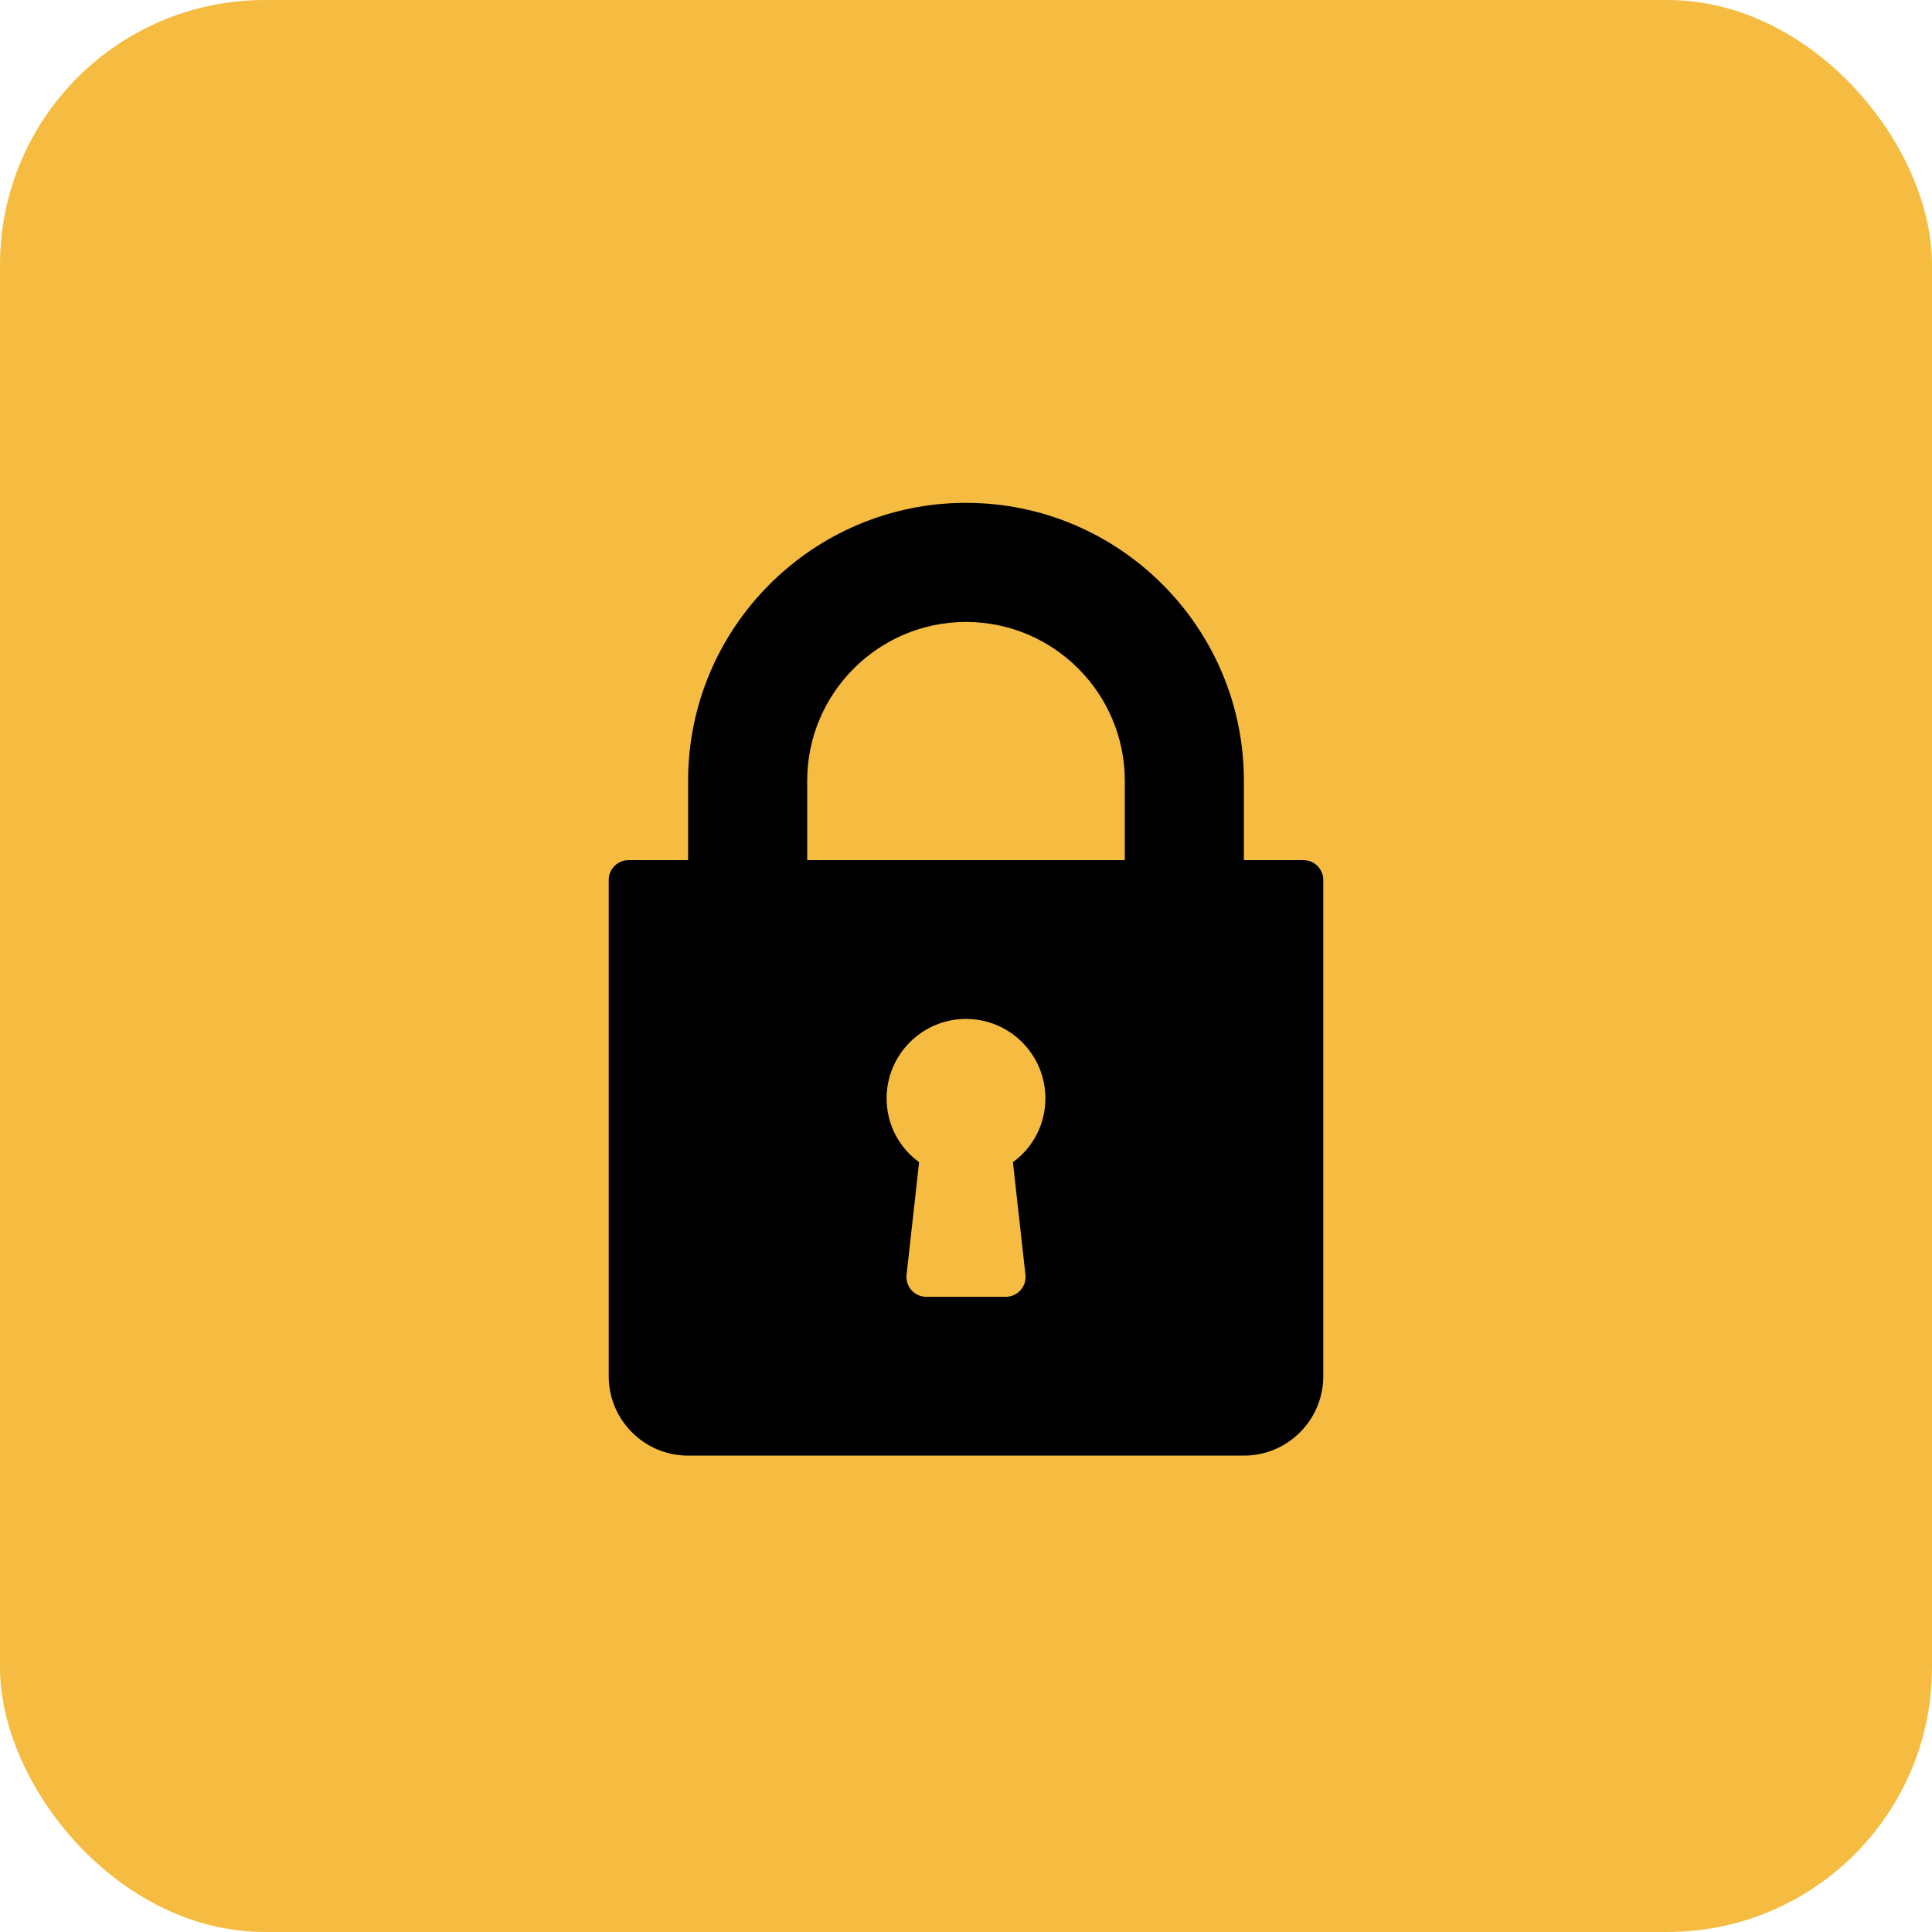 <svg width="73" height="73" viewBox="0 0 73 73" fill="none" xmlns="http://www.w3.org/2000/svg">
<rect width="73" height="73" rx="10" fill="#F5BC41"/>
<path d="M49.25 32.5H47V29.5C47 23.71 42.29 19 36.5 19C30.71 19 26 23.71 26 29.5V32.5H23.75C23.335 32.5 23 32.836 23 33.25V52C23 53.655 24.345 55 26 55H47C48.655 55 50 53.655 50 52V33.25C50 32.836 49.664 32.5 49.25 32.5ZM38.746 48.167C38.769 48.379 38.701 48.591 38.559 48.75C38.417 48.909 38.213 49 38 49H35C34.787 49 34.583 48.909 34.441 48.75C34.299 48.591 34.231 48.379 34.254 48.167L34.728 43.913C33.959 43.354 33.5 42.47 33.5 41.5C33.5 39.846 34.846 38.5 36.5 38.5C38.155 38.5 39.5 39.845 39.5 41.5C39.5 42.47 39.041 43.354 38.273 43.913L38.746 48.167ZM42.5 32.5H30.5V29.5C30.5 26.192 33.192 23.5 36.5 23.5C39.808 23.5 42.5 26.192 42.5 29.5V32.5Z" fill="black"/>
</svg>
